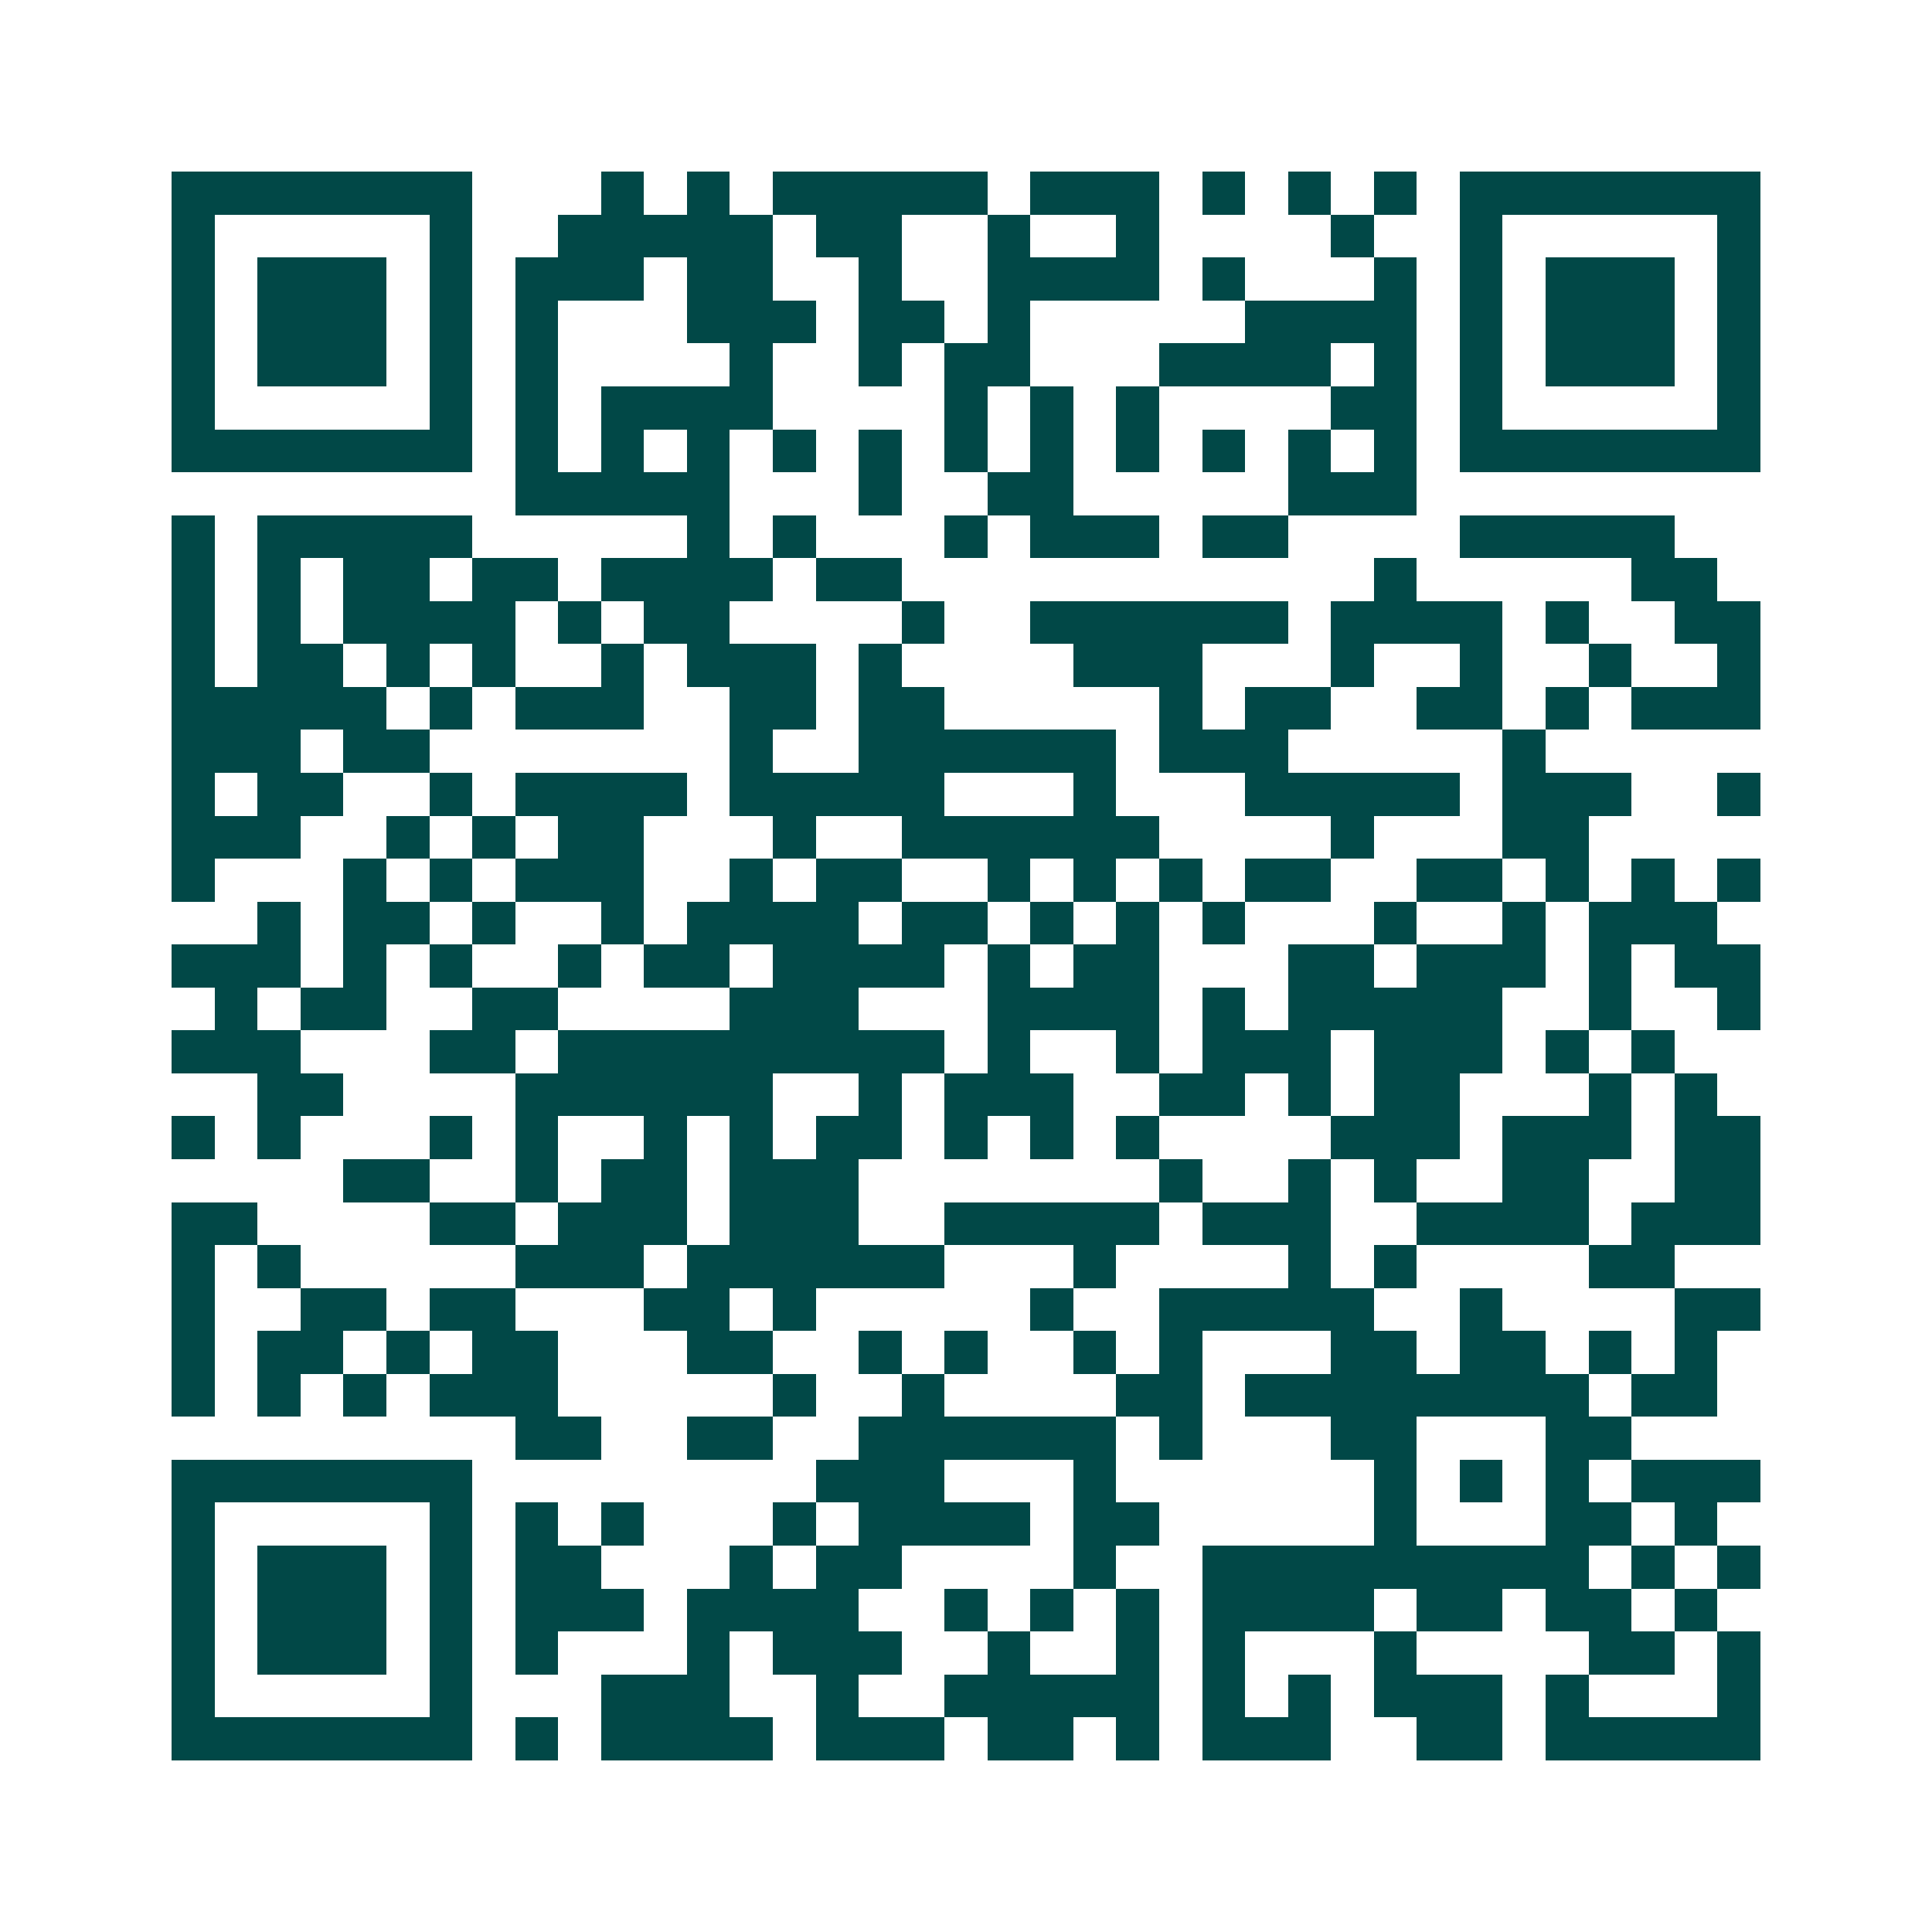 <svg xmlns="http://www.w3.org/2000/svg" width="200" height="200" viewBox="0 0 45 45" shape-rendering="crispEdges"><path fill="#ffffff" d="M0 0h45v45H0z"/><path stroke="#014847" d="M4 4.5h7m3 0h1m1 0h1m1 0h5m1 0h3m1 0h1m1 0h1m1 0h1m1 0h7M4 5.5h1m5 0h1m2 0h5m1 0h2m2 0h1m2 0h1m4 0h1m2 0h1m5 0h1M4 6.5h1m1 0h3m1 0h1m1 0h3m1 0h2m2 0h1m2 0h4m1 0h1m3 0h1m1 0h1m1 0h3m1 0h1M4 7.5h1m1 0h3m1 0h1m1 0h1m3 0h3m1 0h2m1 0h1m5 0h4m1 0h1m1 0h3m1 0h1M4 8.5h1m1 0h3m1 0h1m1 0h1m4 0h1m2 0h1m1 0h2m3 0h4m1 0h1m1 0h1m1 0h3m1 0h1M4 9.5h1m5 0h1m1 0h1m1 0h4m4 0h1m1 0h1m1 0h1m4 0h2m1 0h1m5 0h1M4 10.5h7m1 0h1m1 0h1m1 0h1m1 0h1m1 0h1m1 0h1m1 0h1m1 0h1m1 0h1m1 0h1m1 0h1m1 0h7M12 11.5h5m3 0h1m2 0h2m5 0h3M4 12.5h1m1 0h5m5 0h1m1 0h1m3 0h1m1 0h3m1 0h2m4 0h5M4 13.5h1m1 0h1m1 0h2m1 0h2m1 0h4m1 0h2m11 0h1m5 0h2M4 14.5h1m1 0h1m1 0h4m1 0h1m1 0h2m4 0h1m2 0h6m1 0h4m1 0h1m2 0h2M4 15.5h1m1 0h2m1 0h1m1 0h1m2 0h1m1 0h3m1 0h1m4 0h3m3 0h1m2 0h1m2 0h1m2 0h1M4 16.5h5m1 0h1m1 0h3m2 0h2m1 0h2m5 0h1m1 0h2m2 0h2m1 0h1m1 0h3M4 17.5h3m1 0h2m7 0h1m2 0h6m1 0h3m5 0h1M4 18.5h1m1 0h2m2 0h1m1 0h4m1 0h5m3 0h1m3 0h5m1 0h3m2 0h1M4 19.5h3m2 0h1m1 0h1m1 0h2m3 0h1m2 0h6m4 0h1m3 0h2M4 20.5h1m3 0h1m1 0h1m1 0h3m2 0h1m1 0h2m2 0h1m1 0h1m1 0h1m1 0h2m2 0h2m1 0h1m1 0h1m1 0h1M6 21.5h1m1 0h2m1 0h1m2 0h1m1 0h4m1 0h2m1 0h1m1 0h1m1 0h1m3 0h1m2 0h1m1 0h3M4 22.5h3m1 0h1m1 0h1m2 0h1m1 0h2m1 0h4m1 0h1m1 0h2m3 0h2m1 0h3m1 0h1m1 0h2M5 23.5h1m1 0h2m2 0h2m4 0h3m3 0h4m1 0h1m1 0h5m2 0h1m2 0h1M4 24.5h3m3 0h2m1 0h9m1 0h1m2 0h1m1 0h3m1 0h3m1 0h1m1 0h1M6 25.5h2m4 0h6m2 0h1m1 0h3m2 0h2m1 0h1m1 0h2m3 0h1m1 0h1M4 26.5h1m1 0h1m3 0h1m1 0h1m2 0h1m1 0h1m1 0h2m1 0h1m1 0h1m1 0h1m4 0h3m1 0h3m1 0h2M8 27.5h2m2 0h1m1 0h2m1 0h3m7 0h1m2 0h1m1 0h1m2 0h2m2 0h2M4 28.5h2m4 0h2m1 0h3m1 0h3m2 0h5m1 0h3m2 0h4m1 0h3M4 29.5h1m1 0h1m5 0h3m1 0h6m3 0h1m4 0h1m1 0h1m4 0h2M4 30.5h1m2 0h2m1 0h2m3 0h2m1 0h1m5 0h1m2 0h5m2 0h1m4 0h2M4 31.5h1m1 0h2m1 0h1m1 0h2m3 0h2m2 0h1m1 0h1m2 0h1m1 0h1m3 0h2m1 0h2m1 0h1m1 0h1M4 32.5h1m1 0h1m1 0h1m1 0h3m5 0h1m2 0h1m4 0h2m1 0h8m1 0h2M12 33.5h2m2 0h2m2 0h6m1 0h1m3 0h2m3 0h2M4 34.5h7m8 0h3m3 0h1m6 0h1m1 0h1m1 0h1m1 0h3M4 35.5h1m5 0h1m1 0h1m1 0h1m3 0h1m1 0h4m1 0h2m5 0h1m3 0h2m1 0h1M4 36.5h1m1 0h3m1 0h1m1 0h2m3 0h1m1 0h2m4 0h1m2 0h9m1 0h1m1 0h1M4 37.5h1m1 0h3m1 0h1m1 0h3m1 0h4m2 0h1m1 0h1m1 0h1m1 0h4m1 0h2m1 0h2m1 0h1M4 38.5h1m1 0h3m1 0h1m1 0h1m3 0h1m1 0h3m2 0h1m2 0h1m1 0h1m3 0h1m4 0h2m1 0h1M4 39.5h1m5 0h1m3 0h3m2 0h1m2 0h5m1 0h1m1 0h1m1 0h3m1 0h1m3 0h1M4 40.5h7m1 0h1m1 0h4m1 0h3m1 0h2m1 0h1m1 0h3m2 0h2m1 0h5"/></svg>
